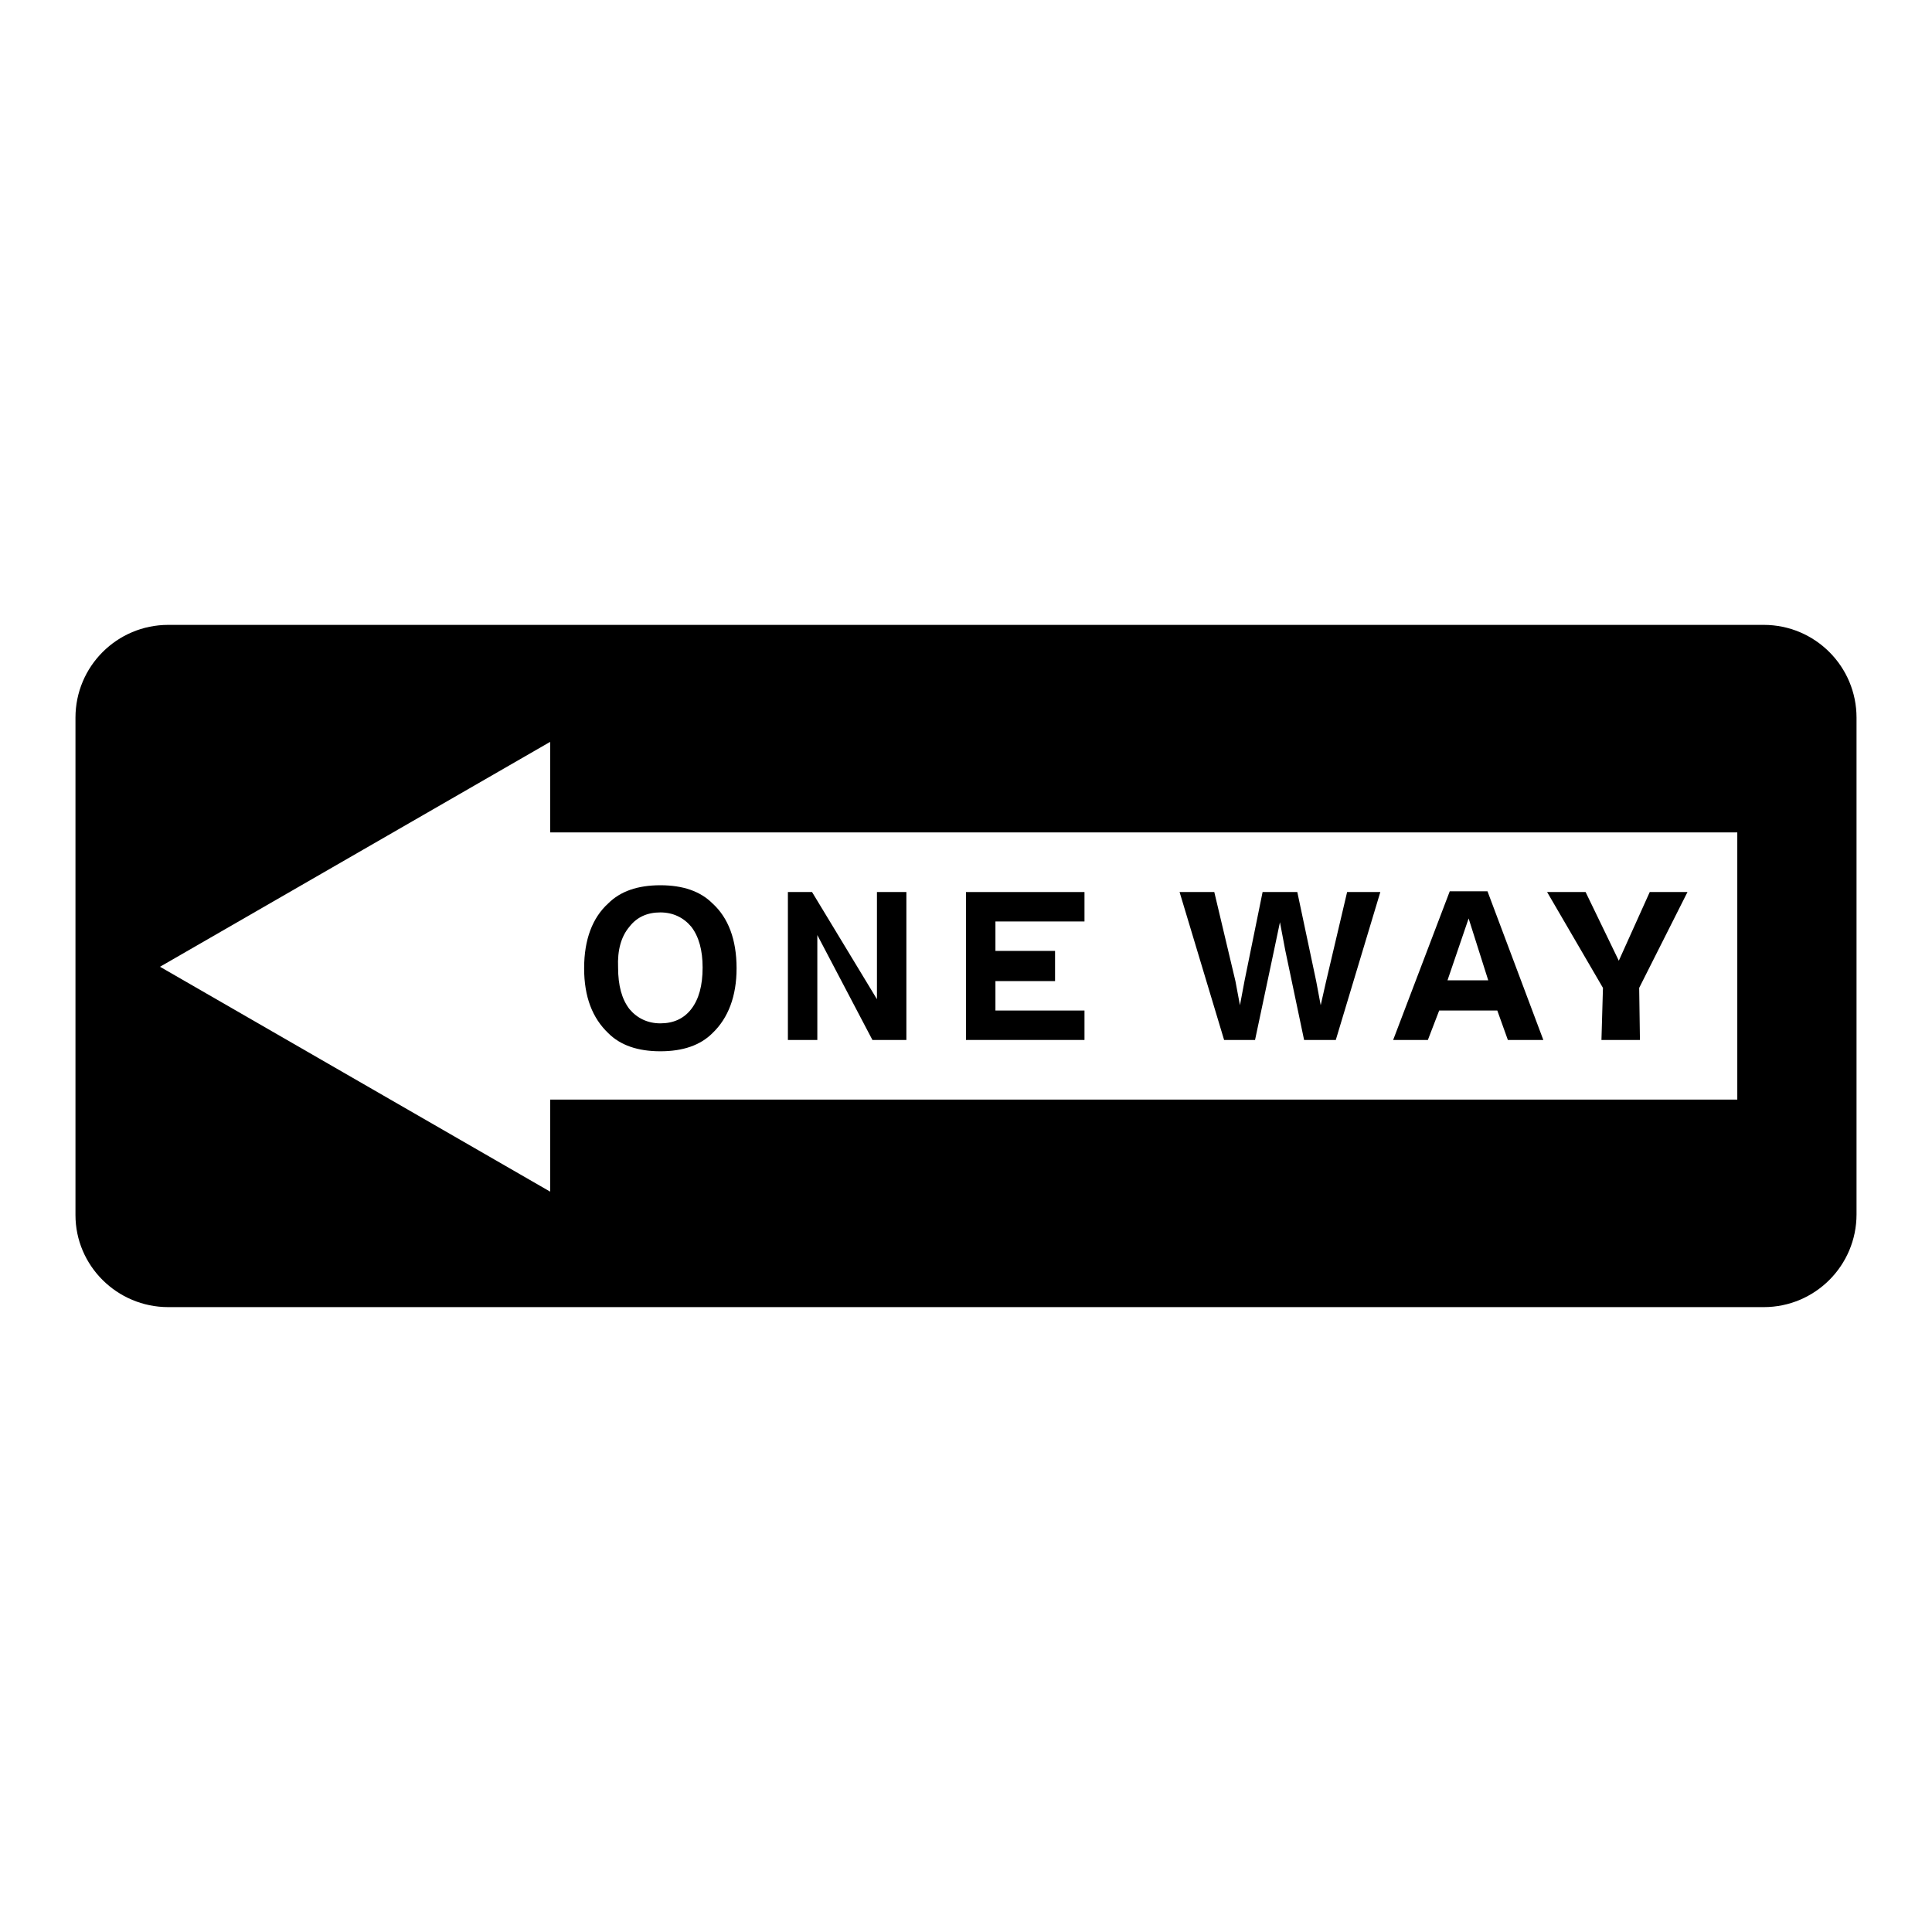 <?xml version="1.0" encoding="utf-8"?>
<!-- Svg Vector Icons : http://www.onlinewebfonts.com/icon -->
<!DOCTYPE svg PUBLIC "-//W3C//DTD SVG 1.1//EN" "http://www.w3.org/Graphics/SVG/1.1/DTD/svg11.dtd">
<svg version="1.1" xmlns="http://www.w3.org/2000/svg" xmlns:xlink="http://www.w3.org/1999/xlink" x="0px" y="0px" viewBox="0 0 256 256" enable-background="new 0 0 256 256" xml:space="preserve">
<g><g><g><g><path fill="#000000" d="M22.3,173.2h211.4c6.8,0,12.3-5.5,12.3-12.3V95.1c0-6.8-5.5-12.3-12.3-12.3H22.3c-6.8,0-12.3,5.5-12.3,12.3v65.9C10,167.7,15.5,173.2,22.3,173.2z M72.9,98.3v12h157.3v35.4H72.9v12.2l-51.7-29.8L72.9,98.3z"/><path fill="#000000" d="M87.5,139.3c3,0,5.3-0.8,6.9-2.4c2.1-2,3.2-4.9,3.2-8.6c0-3.8-1.1-6.7-3.2-8.6c-1.6-1.6-3.9-2.4-6.9-2.4c-3,0-5.3,0.8-6.9,2.4c-2.1,1.9-3.2,4.8-3.2,8.6c0,3.8,1.1,6.6,3.2,8.6C82.2,138.5,84.5,139.3,87.5,139.3z M83.4,122.8c1-1.3,2.4-1.9,4.1-1.9s3.1,0.7,4.1,1.9c1,1.3,1.5,3.1,1.5,5.4c0,2.4-0.5,4.2-1.5,5.5c-1,1.3-2.4,1.9-4.1,1.9s-3.1-0.7-4.1-1.9c-1-1.3-1.5-3.1-1.5-5.5C81.8,125.9,82.3,124.1,83.4,122.8z"/><path fill="#000000" d="M108.3 123.9L115.6 137.8 120.1 137.8 120.1 118.2 116.2 118.2 116.2 132.4 107.6 118.2 104.4 118.2 104.4 137.8 108.3 137.8 z"/><path fill="#000000" d="M143.7 133.9L131.9 133.9 131.9 130 139.8 130 139.8 126 131.9 126 131.9 122.1 143.7 122.1 143.7 118.2 128 118.2 128 137.8 143.7 137.8 z"/><path fill="#000000" d="M166.3 137.8L168.8 126 169.6 122.2 170.3 125.9 172.8 137.8 177 137.8 182.9 118.2 178.5 118.2 175.7 130.1 175 133.2 174.4 130 171.9 118.2 167.3 118.2 164.9 130 164.3 133.2 163.7 130 160.9 118.2 156.3 118.2 162.2 137.8 z"/><path fill="#000000" d="M190.7,133.9h7.7l1.4,3.9h4.7l-7.4-19.7h-5l-7.5,19.7h4.6L190.7,133.9z M194.6,121.7l2.6,8.2h-5.4L194.6,121.7z"/><path fill="#000000" d="M212.2 137.8L217.3 137.8 217.2 130.9 223.6 118.2 218.6 118.2 214.5 127.3 210.1 118.2 205 118.2 212.4 130.9 z"/></g></g><g></g><g></g><g></g><g></g><g></g><g></g><g></g><g></g><g></g><g></g><g></g><g></g><g></g><g></g><g></g></g></g>
</svg>